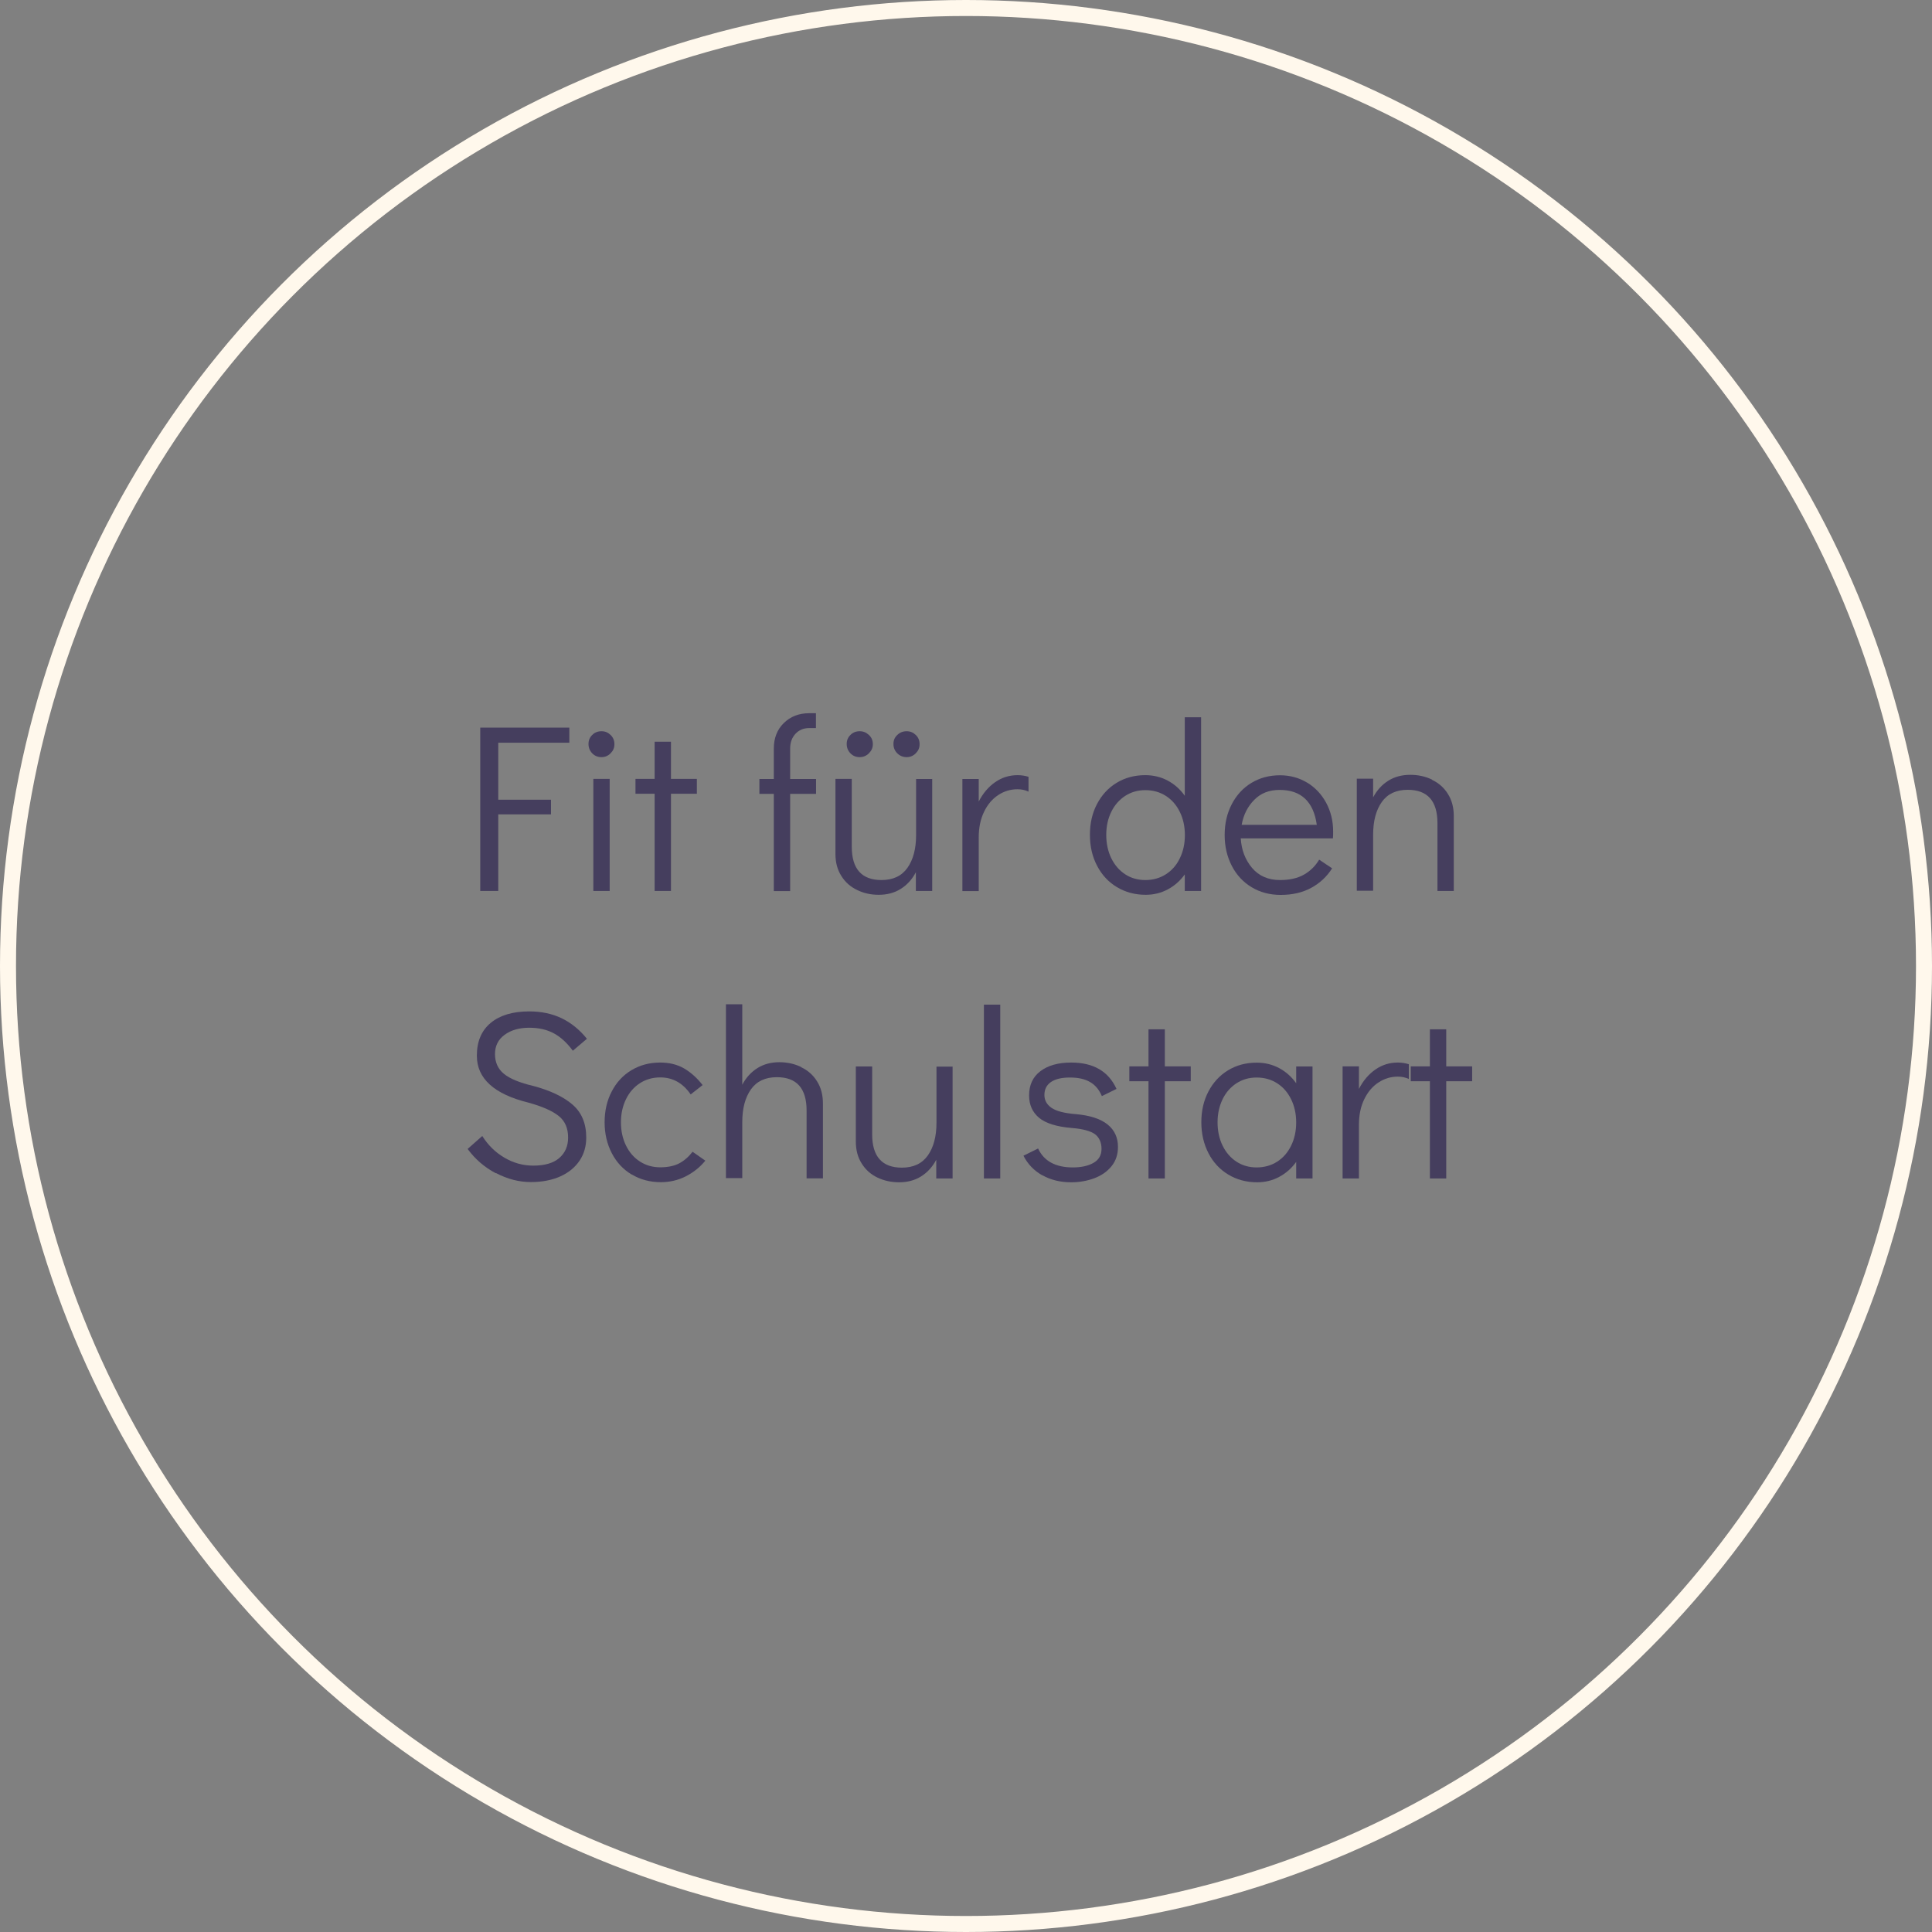 <?xml version="1.0" encoding="UTF-8"?> <svg xmlns="http://www.w3.org/2000/svg" id="Ebene_1" data-name="Ebene 1" viewBox="0 0 171.5 171.5"><rect x="0" y="0" width="171.5" height="171.5" fill="#808080" stroke="none"/><defs><style> .cls-1 { fill: #453e5e; stroke-width: 0px; } .cls-2 { fill: none; stroke: #fff8ec; stroke-miterlimit: 10; stroke-width: 1.42px; } </style></defs><g><path class="cls-1" d="M42.63,79.09v-14.5h7.91v1.34h-6.31v5.06h4.68v1.3h-4.68v6.8h-1.59Z"></path><path class="cls-1" d="M52.57,66.87c-.22-.23-.33-.5-.33-.83s.11-.58.33-.8.49-.33.82-.33.58.11.81.33c.23.22.34.49.34.82s-.11.58-.34.81-.5.34-.81.34-.6-.11-.82-.34ZM52.67,79.09v-9.95h1.45v9.95h-1.45Z"></path><path class="cls-1" d="M58.11,79.09v-8.63h-1.7v-1.32h1.7v-3.3h1.45v3.3h2.3v1.32h-2.3v8.63h-1.45Z"></path><path class="cls-1" d="M70.62,65.13c-.32.34-.48.78-.48,1.32v2.7h2.3v1.32h-2.3v8.63h-1.45v-8.63h-1.28v-1.32h1.28v-2.7c0-.92.29-1.68.88-2.26s1.34-.88,2.26-.88h.6v1.32h-.6c-.5,0-.9.17-1.22.51Z"></path><path class="cls-1" d="M82.75,69.14v9.95h-1.45v-1.66c-.34.64-.79,1.13-1.35,1.48-.56.35-1.21.52-1.95.52-.69,0-1.34-.14-1.92-.43-.59-.28-1.06-.7-1.4-1.25-.35-.55-.52-1.2-.52-1.96v-6.65h1.45v6.02c0,1.97.88,2.96,2.64,2.96,1.02,0,1.79-.36,2.3-1.08.51-.72.77-1.69.77-2.91v-4.98h1.45ZM75.49,66.87c-.22-.23-.33-.5-.33-.83s.11-.58.33-.8.49-.33.82-.33.58.11.82.33.35.49.35.82-.12.58-.35.81c-.23.23-.51.34-.82.34s-.6-.11-.82-.34ZM79.65,66.87c-.23-.23-.34-.5-.34-.83s.11-.58.34-.8.5-.33.83-.33.58.11.81.33c.23.22.34.49.34.82s-.11.58-.34.81-.5.34-.81.34-.6-.11-.83-.34Z"></path><path class="cls-1" d="M91.3,68.95v1.32c-.3-.14-.62-.21-.98-.21-.61,0-1.18.17-1.7.51-.52.34-.95.83-1.26,1.48-.32.65-.48,1.41-.48,2.29v4.76h-1.45v-9.95h1.45v2c.38-.74.87-1.31,1.46-1.72.59-.41,1.25-.62,1.99-.62.34,0,.67.05.98.15Z"></path><path class="cls-1" d="M106.62,63.66v15.43h-1.45v-1.47c-.41.57-.91,1.01-1.51,1.33-.6.32-1.25.48-1.96.48-.95,0-1.8-.23-2.55-.68-.75-.45-1.34-1.08-1.76-1.89-.43-.81-.64-1.73-.64-2.76s.21-1.93.63-2.73c.42-.8,1-1.43,1.74-1.88s1.59-.68,2.54-.68c.72,0,1.39.16,1.99.48.6.32,1.11.77,1.52,1.35v-6.97h1.45ZM103.49,77.61c.53-.34.95-.81,1.24-1.42.3-.61.45-1.3.45-2.06s-.15-1.45-.45-2.06c-.3-.61-.71-1.08-1.24-1.42s-1.14-.51-1.82-.51-1.26.17-1.79.51c-.52.34-.94.81-1.23,1.41-.3.6-.45,1.29-.45,2.05s.15,1.47.45,2.08c.3.61.71,1.08,1.23,1.42.52.34,1.12.51,1.79.51s1.29-.17,1.82-.51Z"></path><path class="cls-1" d="M116.02,69.46c.72.44,1.29,1.04,1.7,1.8.41.76.62,1.61.62,2.54,0,.27,0,.47-.02.62h-8.18c.06,1.02.39,1.89,1,2.62.61.72,1.44,1.08,2.49,1.08.85,0,1.55-.16,2.12-.48.56-.32,1.01-.76,1.35-1.33l1.15.77c-.47.74-1.08,1.31-1.85,1.73s-1.67.63-2.72.63c-.96,0-1.82-.23-2.57-.68-.75-.45-1.34-1.08-1.76-1.89-.42-.81-.64-1.72-.64-2.74s.21-1.94.63-2.74c.42-.81,1-1.44,1.74-1.89s1.59-.68,2.54-.68c.89,0,1.7.22,2.42.66ZM116.89,73.23c-.14-1.03-.49-1.81-1.04-2.33-.55-.52-1.3-.78-2.25-.78s-1.68.29-2.26.88c-.59.59-.96,1.33-1.12,2.22h6.68Z"></path><path class="cls-1" d="M127.13,69.23c.59.28,1.06.7,1.4,1.25.35.55.52,1.21.52,1.96v6.65h-1.45v-6.02c0-1.97-.88-2.96-2.64-2.96-1.02,0-1.79.36-2.3,1.08-.51.72-.77,1.69-.77,2.91v4.97h-1.45v-9.95h1.45v1.66c.34-.64.79-1.13,1.35-1.48.56-.35,1.21-.52,1.95-.52.69,0,1.34.14,1.92.42Z"></path><path class="cls-1" d="M44.02,104.15c-1.01-.53-1.84-1.25-2.51-2.16l1.3-1.15c.51.81,1.16,1.45,1.96,1.92.79.47,1.65.71,2.57.71,1.01,0,1.77-.22,2.3-.67.52-.45.79-1.05.79-1.82,0-.84-.28-1.48-.84-1.92-.56-.45-1.45-.84-2.67-1.18-3.06-.75-4.59-2.14-4.59-4.17,0-1.26.41-2.23,1.23-2.91.82-.68,1.96-1.02,3.42-1.02,1.06,0,2.02.2,2.86.6.84.4,1.6,1.01,2.26,1.83l-1.25,1.06c-.51-.69-1.07-1.21-1.68-1.54-.61-.33-1.34-.5-2.19-.5-.89,0-1.62.21-2.19.63s-.85.99-.85,1.71.26,1.32.79,1.75c.52.43,1.41.8,2.66,1.09,1.47.4,2.62.94,3.43,1.64s1.22,1.67,1.22,2.93c0,.78-.2,1.47-.6,2.06-.4.59-.97,1.06-1.71,1.39-.74.33-1.61.5-2.6.5-1.06,0-2.1-.27-3.1-.8Z"></path><path class="cls-1" d="M56.07,104.26c-.75-.45-1.34-1.08-1.76-1.89-.42-.81-.64-1.72-.64-2.74s.21-1.94.63-2.74c.42-.81,1-1.44,1.75-1.89.75-.45,1.6-.68,2.55-.68.81,0,1.51.17,2.12.52.6.35,1.15.84,1.65,1.48l-1.06.83c-.69-1.01-1.59-1.51-2.7-1.51-.67,0-1.27.17-1.8.51-.53.34-.95.82-1.24,1.42-.3.61-.45,1.3-.45,2.06s.15,1.45.45,2.06c.3.61.71,1.08,1.24,1.42.53.34,1.13.51,1.8.51s1.24-.12,1.68-.35c.44-.23.84-.58,1.19-1.03l1.13.79c-.47.58-1.05,1.04-1.73,1.39-.69.35-1.43.52-2.22.52-.96,0-1.82-.23-2.57-.68Z"></path><path class="cls-1" d="M71.13,94.74c.59.28,1.06.7,1.4,1.25.35.55.52,1.21.52,1.96v6.65h-1.45v-6.02c0-1.97-.88-2.96-2.64-2.96-1.02,0-1.79.36-2.3,1.08s-.77,1.69-.77,2.91v4.97h-1.45v-15.43h1.45v7.14c.34-.64.79-1.13,1.35-1.48.56-.35,1.21-.52,1.94-.52.69,0,1.34.14,1.92.42Z"></path><path class="cls-1" d="M84.56,94.66v9.95h-1.45v-1.66c-.34.64-.79,1.13-1.35,1.48-.56.35-1.21.52-1.95.52-.69,0-1.34-.14-1.92-.42-.59-.28-1.06-.7-1.4-1.25-.35-.55-.52-1.2-.52-1.96v-6.65h1.45v6.02c0,1.97.88,2.96,2.64,2.96,1.02,0,1.79-.36,2.3-1.08s.77-1.69.77-2.91v-4.98h1.45Z"></path><path class="cls-1" d="M87.34,104.61v-15.43h1.45v15.43h-1.45Z"></path><path class="cls-1" d="M92.52,104.33c-.73-.41-1.29-.99-1.67-1.74l1.3-.64c.52,1.12,1.55,1.68,3.08,1.68.74,0,1.35-.13,1.83-.4.48-.27.72-.69.72-1.25s-.2-1.01-.58-1.3c-.39-.28-1.07-.47-2.05-.55-1.36-.11-2.33-.42-2.92-.91-.59-.5-.88-1.16-.88-1.98,0-.92.33-1.64,1-2.15.67-.51,1.58-.77,2.74-.77,1.97,0,3.31.78,4.02,2.34l-1.3.64c-.24-.57-.59-.99-1.05-1.25-.46-.27-1.05-.4-1.78-.4s-1.3.13-1.69.4c-.39.27-.58.65-.58,1.15,0,.47.21.85.63,1.14.42.29,1.14.48,2.16.56,1.26.11,2.2.42,2.82.92.62.5.92,1.17.92,1.99,0,.67-.19,1.24-.57,1.71-.38.47-.89.83-1.53,1.07-.64.24-1.33.36-2.06.36-.96,0-1.81-.21-2.54-.62Z"></path><path class="cls-1" d="M101.95,104.61v-8.63h-1.7v-1.32h1.7v-3.29h1.45v3.29h2.3v1.32h-2.3v8.63h-1.45Z"></path><path class="cls-1" d="M116.51,94.66v9.95h-1.45v-1.47c-.41.57-.91,1.01-1.51,1.33-.59.32-1.25.48-1.96.48-.95,0-1.8-.23-2.55-.68-.75-.45-1.34-1.08-1.76-1.89s-.64-1.73-.64-2.76.21-1.93.63-2.73c.42-.8,1-1.43,1.74-1.88.74-.45,1.59-.68,2.54-.68.72,0,1.39.16,1.99.48.6.32,1.11.77,1.52,1.35v-1.49h1.45ZM113.37,103.12c.53-.34.95-.82,1.24-1.42.3-.61.45-1.3.45-2.06s-.15-1.45-.45-2.06c-.3-.61-.71-1.08-1.24-1.42-.53-.34-1.14-.51-1.82-.51s-1.26.17-1.79.51c-.52.34-.94.81-1.23,1.41s-.45,1.29-.45,2.05.15,1.47.45,2.08.71,1.08,1.23,1.42c.52.34,1.12.51,1.79.51s1.29-.17,1.82-.51Z"></path><path class="cls-1" d="M125.06,94.46v1.32c-.3-.14-.62-.21-.98-.21-.61,0-1.18.17-1.7.51-.53.34-.95.83-1.27,1.48-.32.65-.48,1.41-.48,2.29v4.76h-1.45v-9.95h1.45v2c.38-.74.87-1.31,1.46-1.72.59-.41,1.25-.62,1.99-.62.34,0,.67.05.98.15Z"></path><path class="cls-1" d="M126.93,104.61v-8.63h-1.7v-1.32h1.7v-3.29h1.45v3.29h2.3v1.32h-2.3v8.63h-1.45Z"></path></g><circle class="cls-2" cx="85.75" cy="85.75" r="85.04"></circle></svg> 